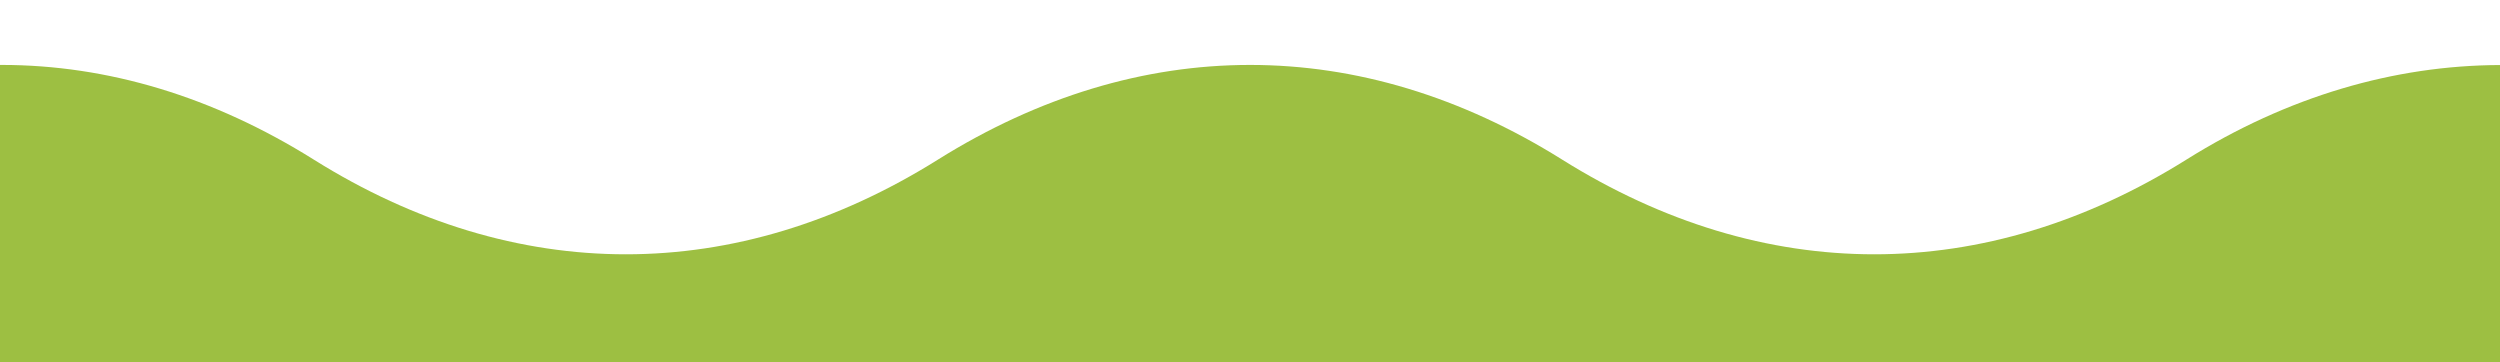 <svg xmlns="http://www.w3.org/2000/svg" xmlns:xlink="http://www.w3.org/1999/xlink" viewBox="0 0 276 40"><defs><clipPath id="a"><rect width="276" height="40" fill="none"></rect></clipPath></defs><g clip-path="url(#a)"><path d="M1017,228.15V28.06l-16.69-10.44c-22.26-13.93-46.64-13.93-68.91,0s-46.65,13.94-68.91,0-46.65-13.93-68.91,0-46.65,13.94-68.92,0c-11.18-7-22.9-10.48-34.62-10.44s-23.45,3.44-34.63,10.44c-22.27,13.94-46.65,13.94-68.91,0-11.18-7-22.89-10.47-34.6-10.44s-23.41,3.45-34.59,10.44S494.62,28,483,28.07s-23.23-3.51-34.32-10.45S425.79,7.15,414.09,7.18s-23.42,3.45-34.6,10.44c-22.26,13.94-46.64,13.94-68.91,0C299.4,10.62,287.67,7.14,276,7.18s-23.44,3.44-34.62,10.44c-22.27,13.94-46.65,13.94-68.92,0s-46.64-13.93-68.91,0h0c-22.26,13.94-46.65,13.94-68.91,0s-46.65-13.93-68.91,0L-51,28.06V228.15H1017Z" fill="#9dbf42"></path></g></svg>